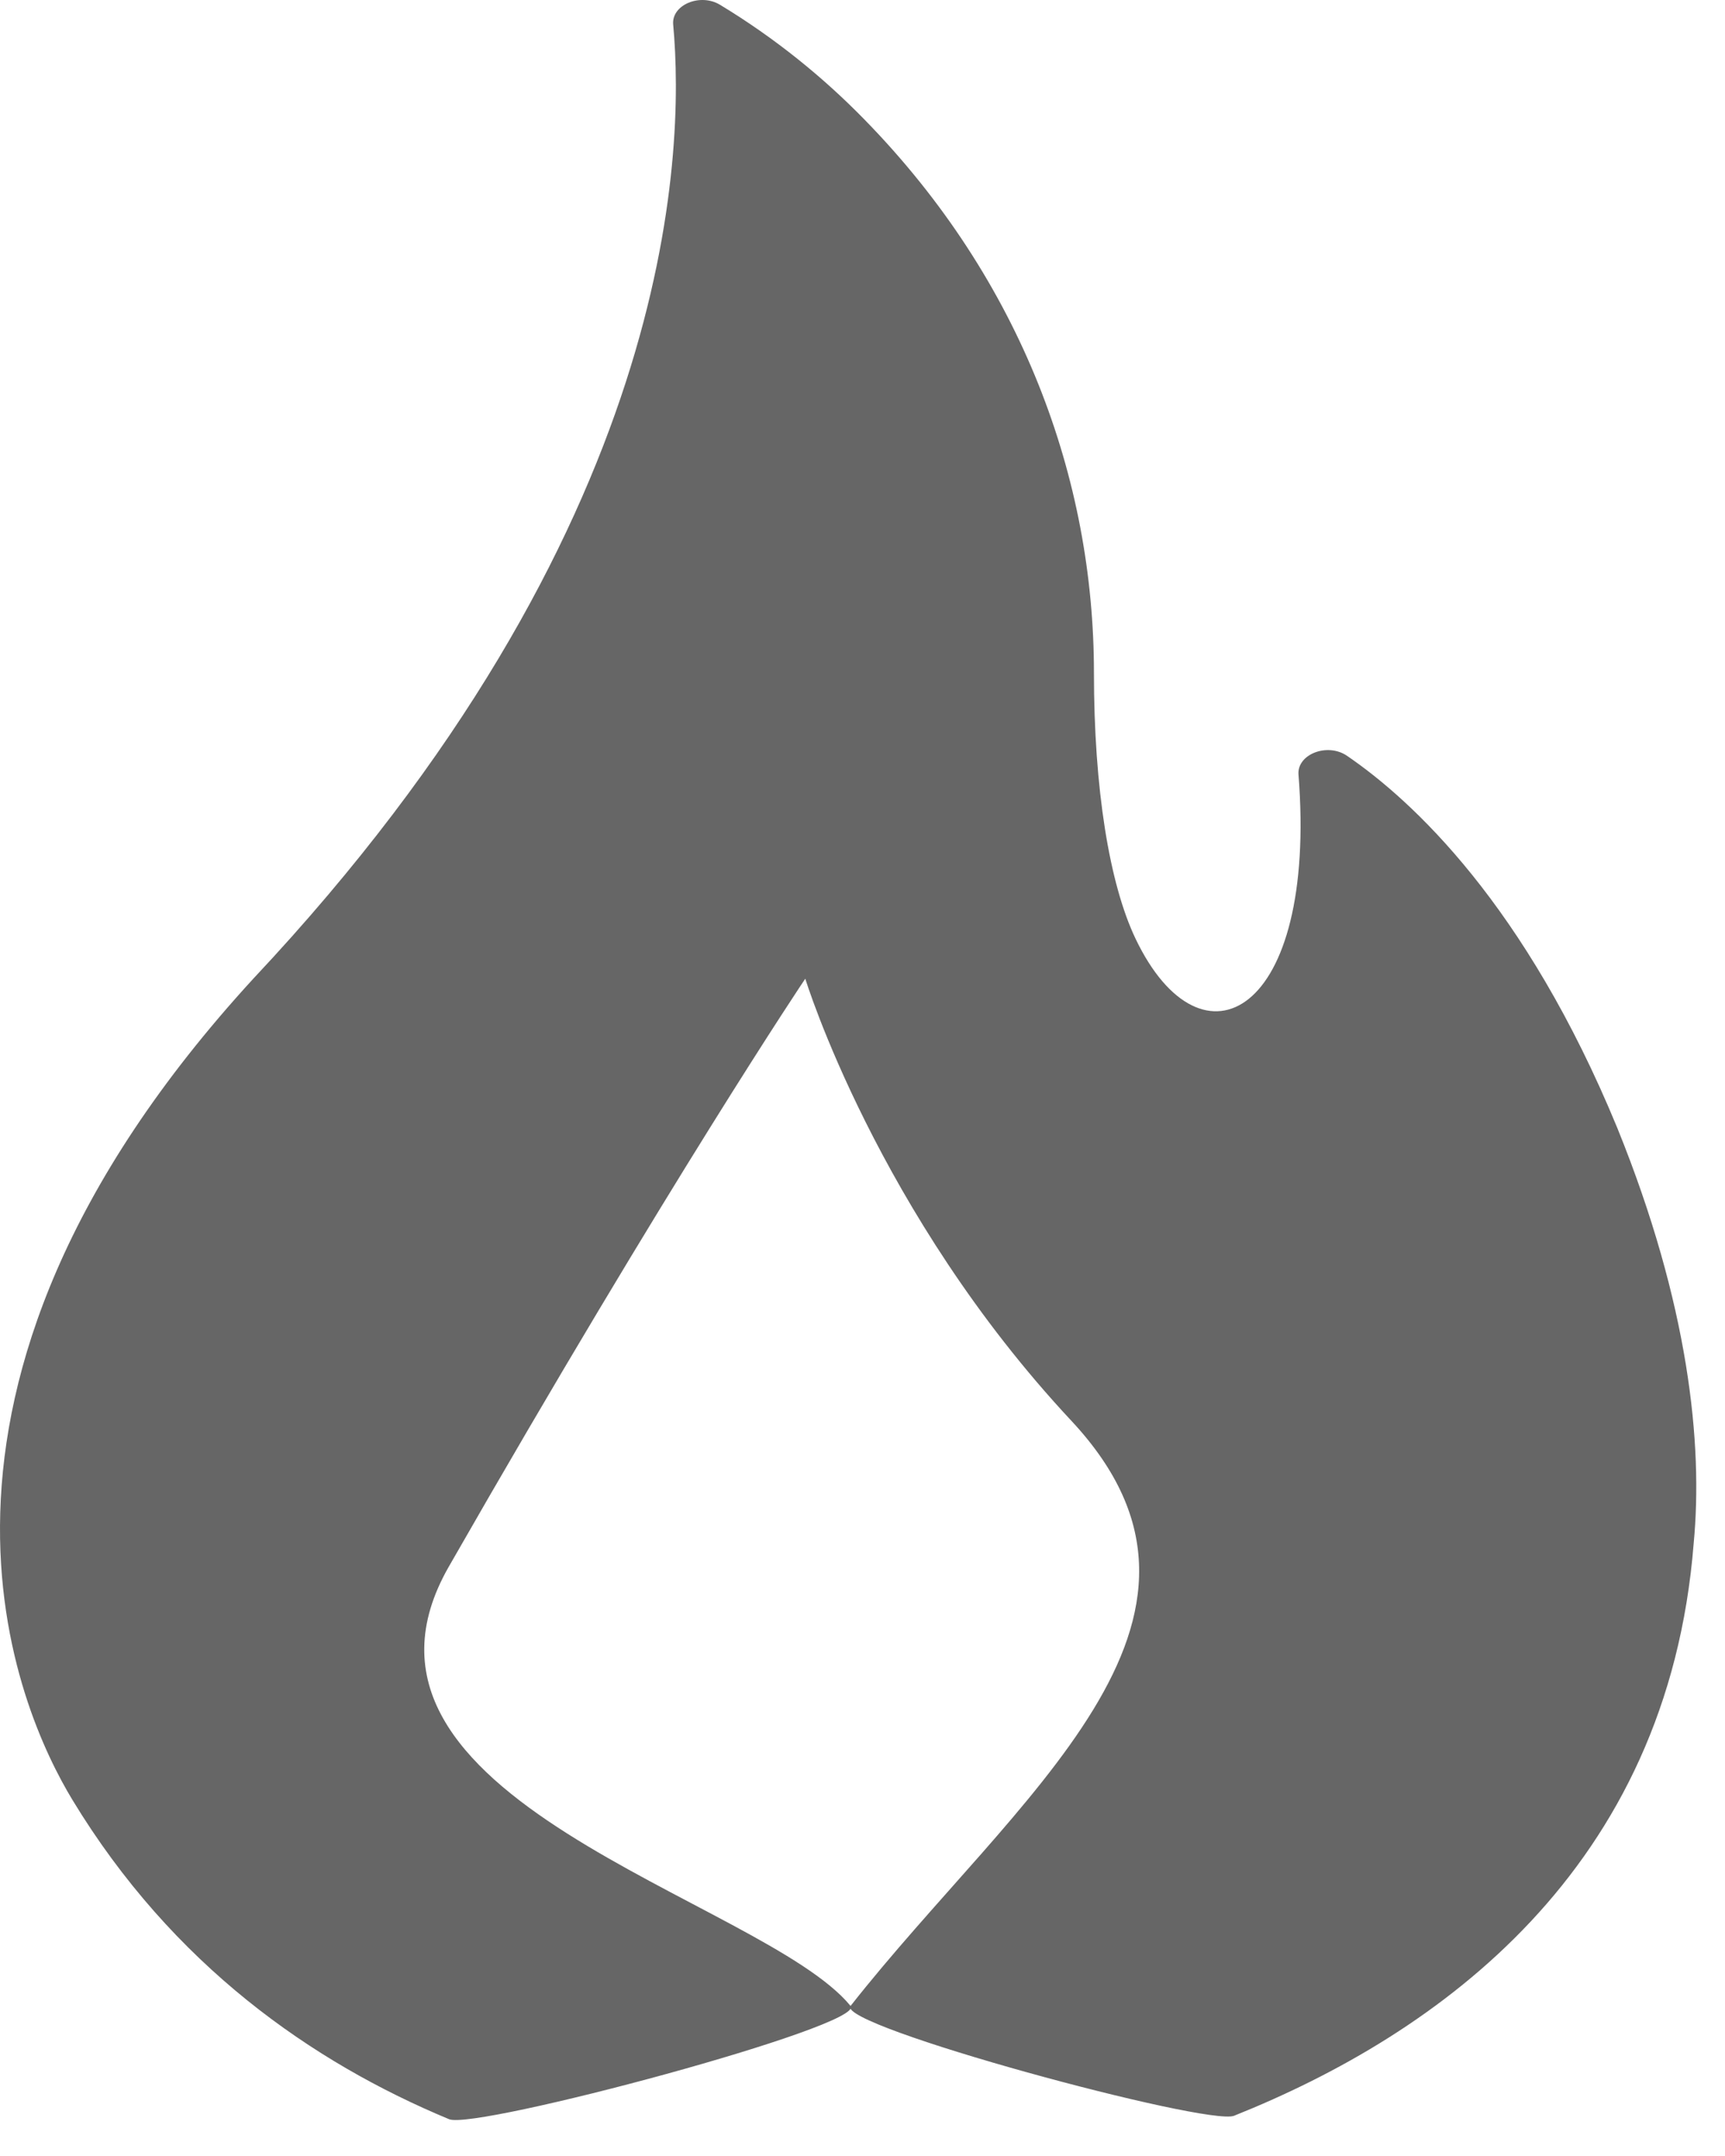 <svg width="12" height="15" viewBox="0 0 12 15" fill="none" xmlns="http://www.w3.org/2000/svg">
<path d="M3.124 14.744C3.309 14.821 6.03 14.093 5.917 13.956C5.304 13.21 2.197 12.517 3.122 10.9C4.664 8.205 5.602 6.809 5.602 6.809C5.602 6.809 6.101 8.438 7.454 9.886C8.755 11.281 7.066 12.495 5.917 13.956C5.809 14.093 8.402 14.794 8.585 14.72C10.007 14.151 11.602 13.01 11.782 10.739C11.848 10.046 11.748 9.074 11.251 7.848C10.611 6.294 9.825 5.569 9.37 5.258C9.233 5.165 9.022 5.248 9.033 5.389C9.165 7.065 8.359 7.491 7.9 6.532C7.717 6.149 7.61 5.487 7.61 4.68C7.61 3.337 7.112 1.955 6.013 0.831C5.728 0.539 5.393 0.266 5.01 0.034C4.871 -0.051 4.67 0.034 4.683 0.171C4.767 1.081 4.691 3.69 1.764 6.807C-0.89 9.699 0.139 11.919 0.503 12.521C1.201 13.673 2.174 14.349 3.124 14.744Z" fill="#666666"/>
</svg>
